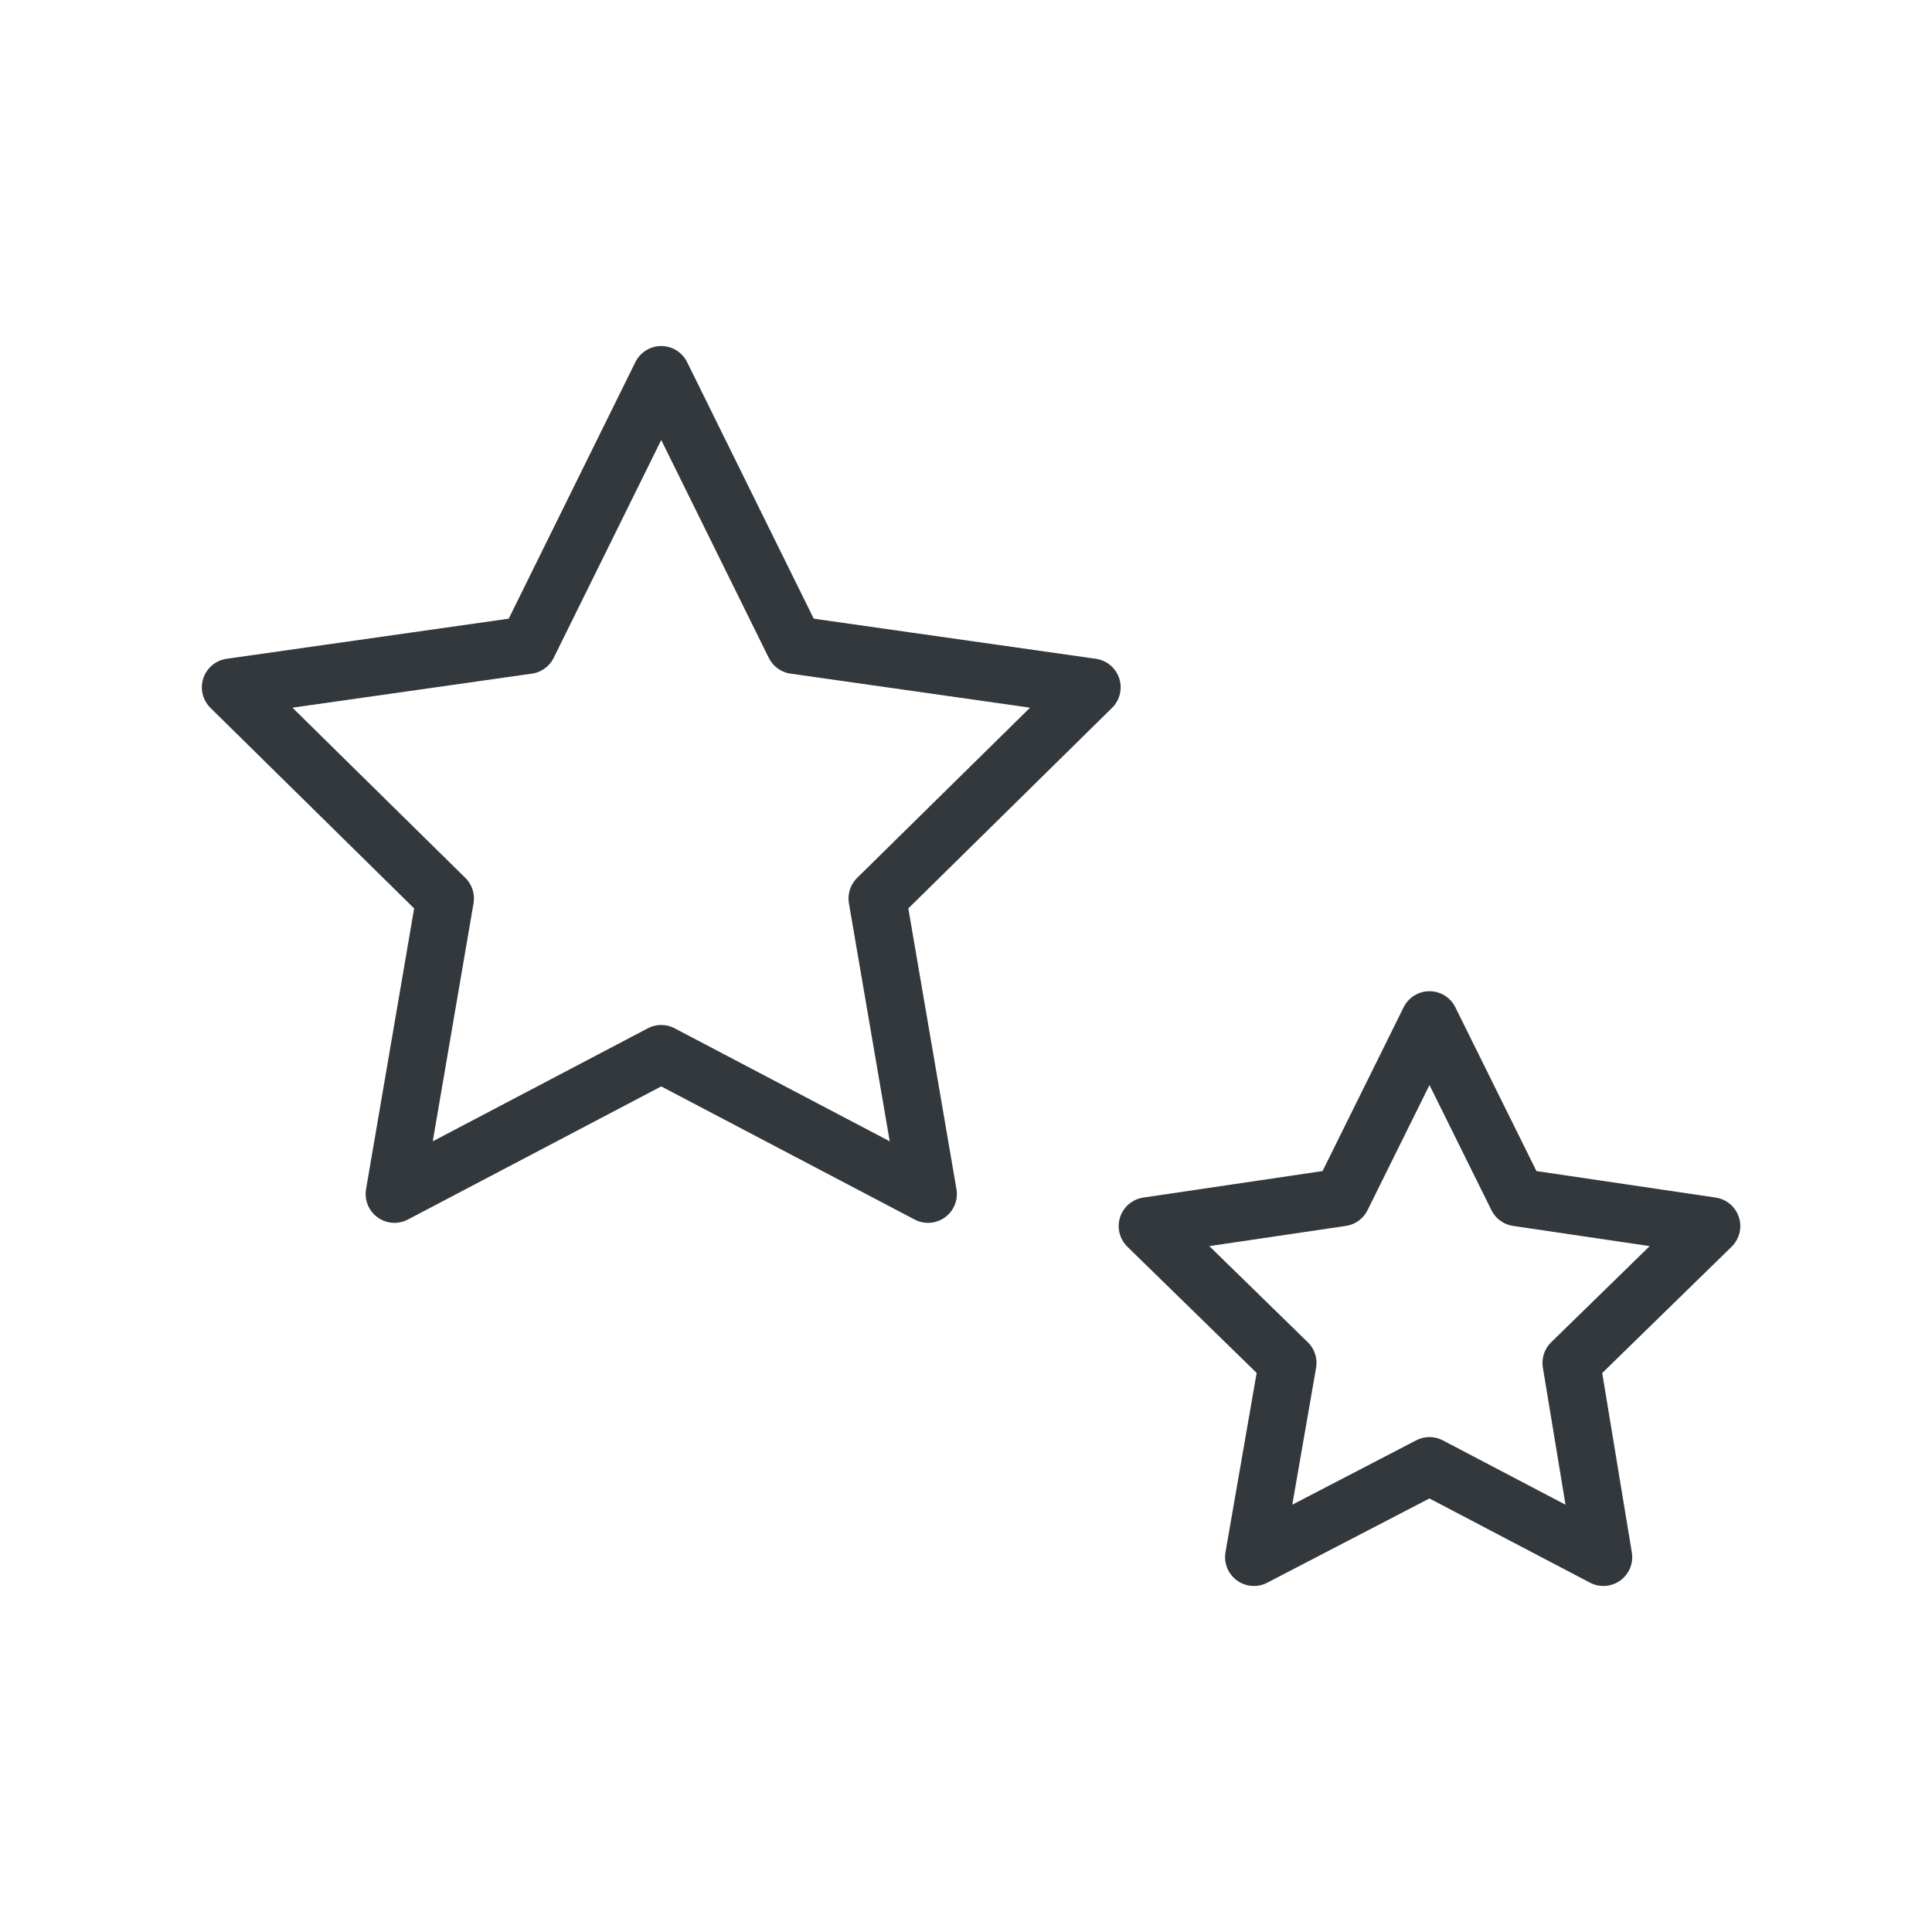 <svg width="67" height="67" viewBox="0 0 67 67" fill="none" xmlns="http://www.w3.org/2000/svg">
<path d="M22.931 13L27.557 22.371L37.863 23.836L30.426 31.157L32.183 41.407L22.931 36.546L13.68 41.407L15.436 31.157L8 23.836L18.305 22.371L22.931 13Z" stroke="#33383D" stroke-width="2" stroke-linecap="round" stroke-linejoin="round"/>
<path d="M49.573 35.374L52.618 41.524L59.352 42.52L54.492 47.264L55.604 54L49.573 50.837L43.484 54L44.655 47.264L39.795 42.52L46.529 41.524L49.573 35.374Z" stroke="#33383D" stroke-width="2" stroke-linecap="round" stroke-linejoin="round"/>
</svg>
